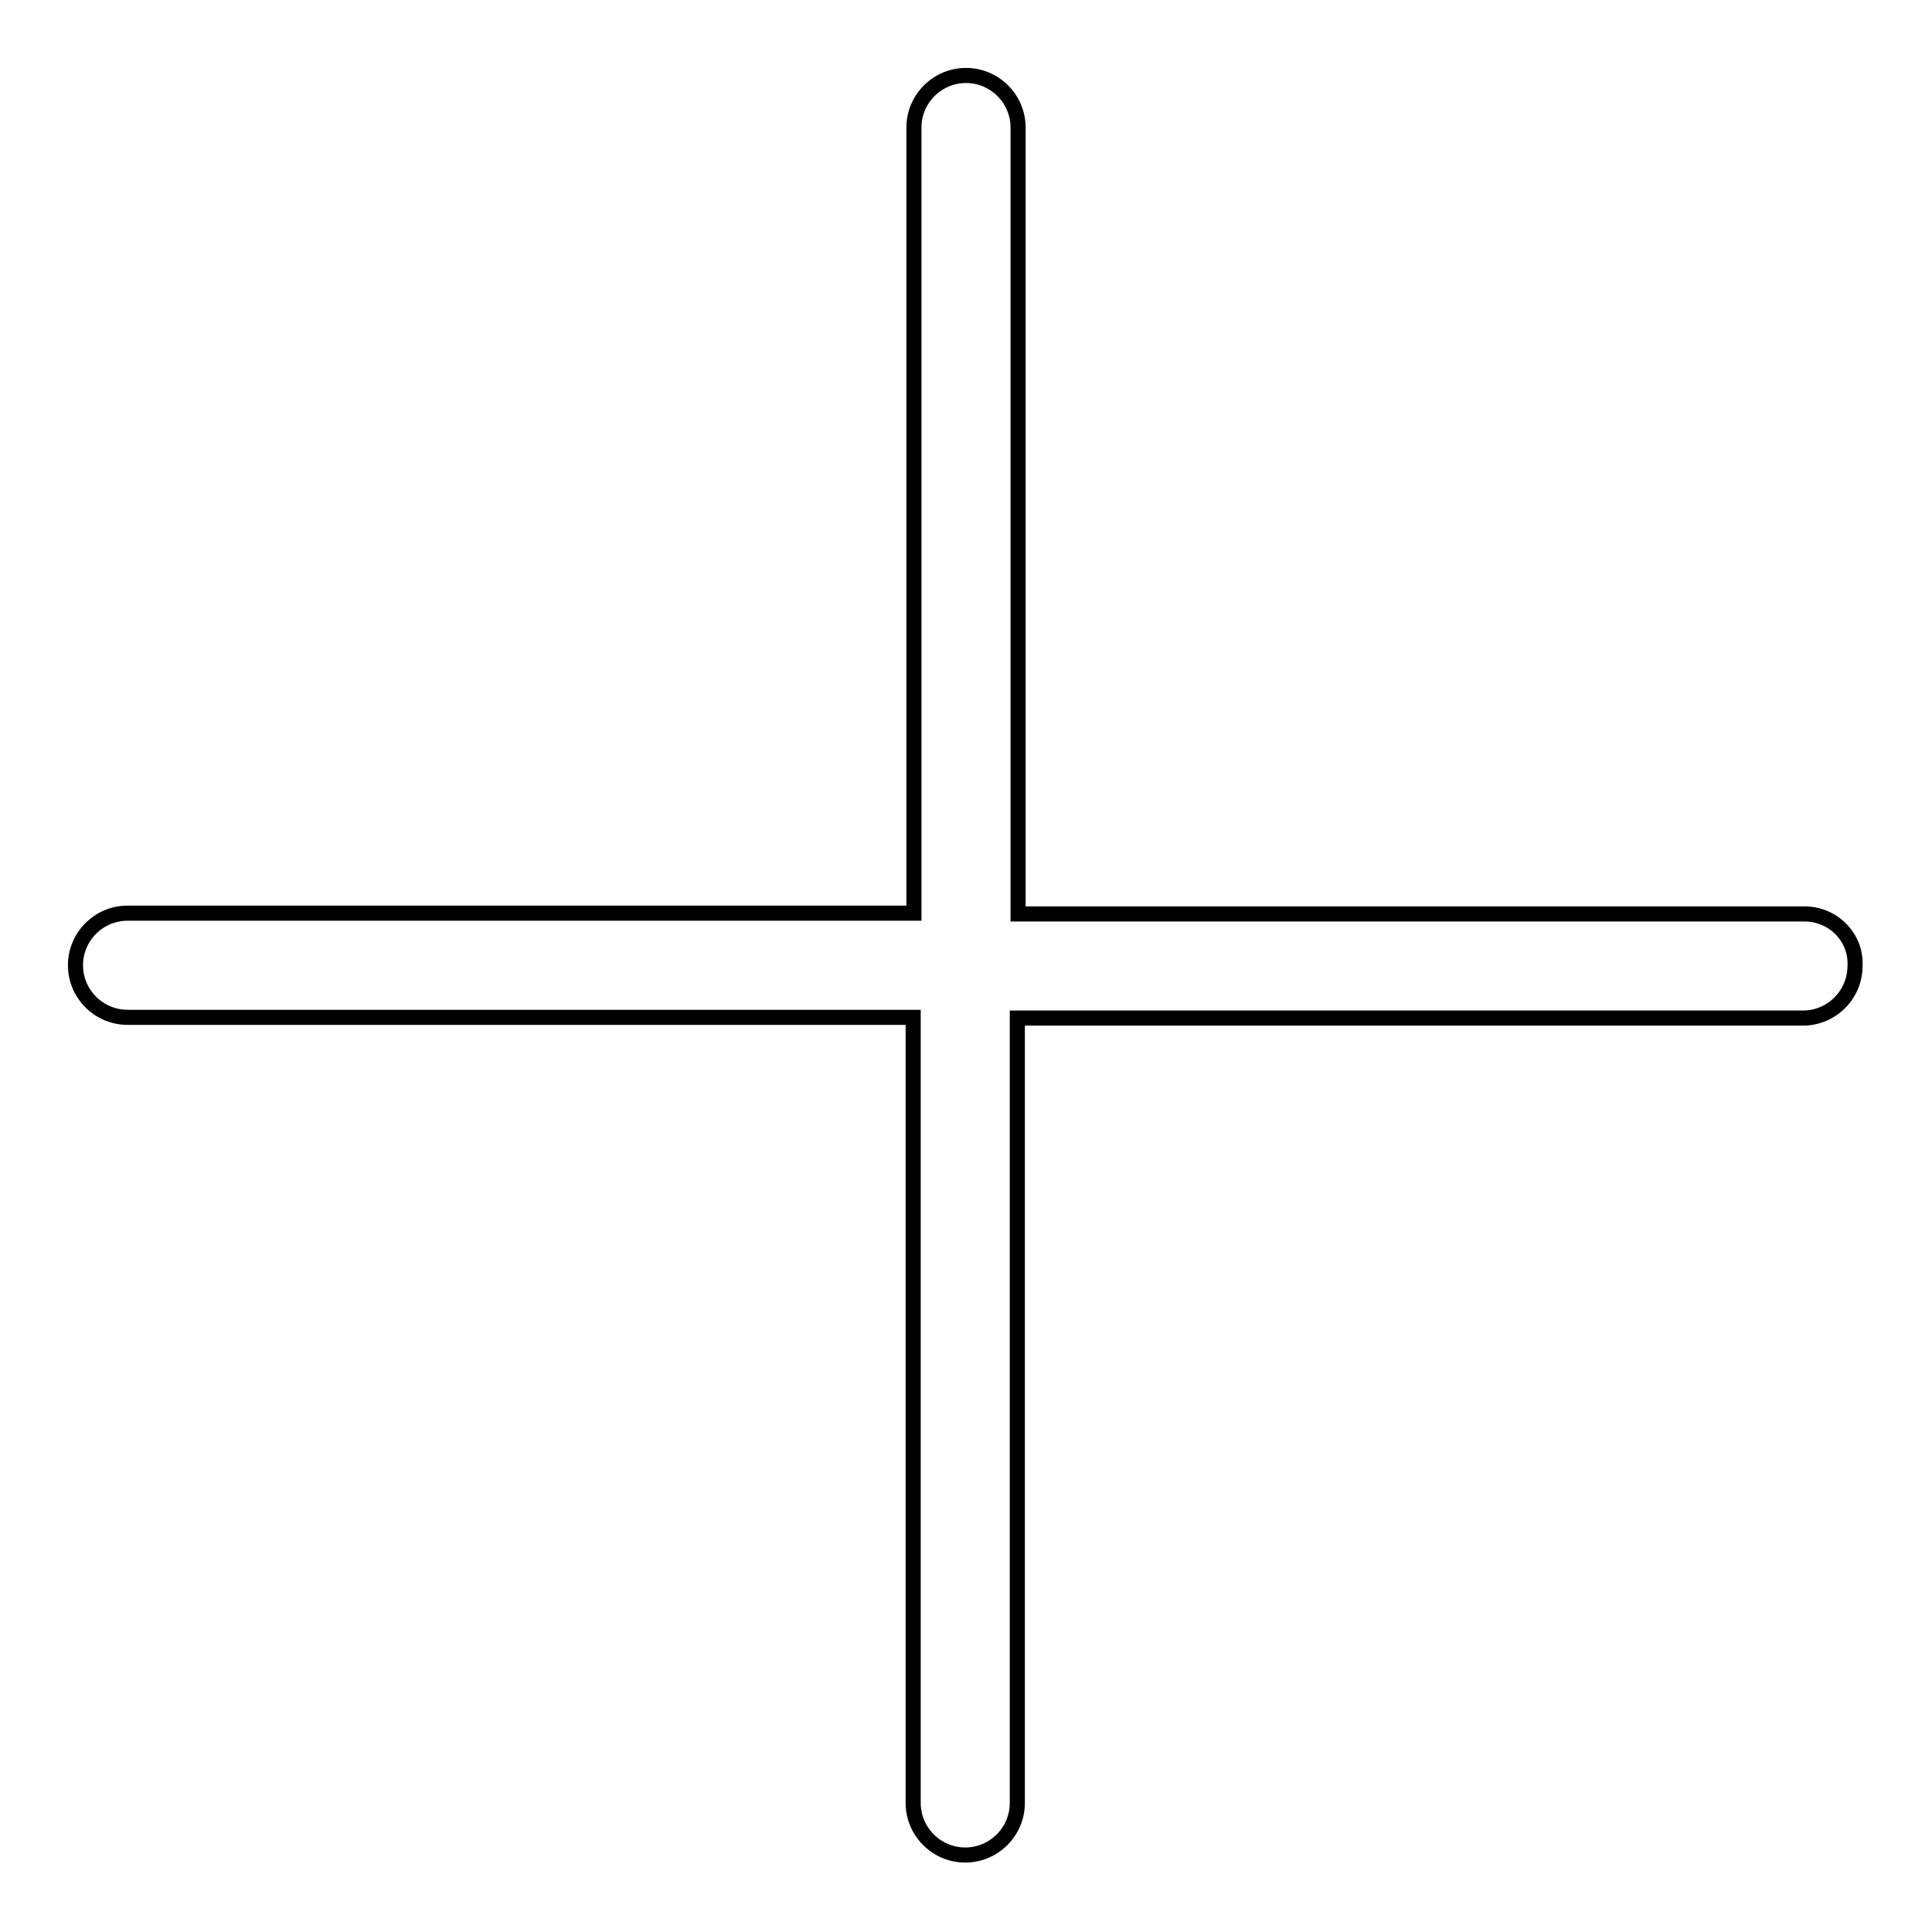<?xml version="1.0" encoding="utf-8"?>
<!-- Svg Vector Icons : http://www.onlinewebfonts.com/icon -->
<!DOCTYPE svg PUBLIC "-//W3C//DTD SVG 1.1//EN" "http://www.w3.org/Graphics/SVG/1.1/DTD/svg11.dtd">
<svg version="1.1" xmlns="http://www.w3.org/2000/svg" xmlns:xlink="http://www.w3.org/1999/xlink" x="0px" y="0px" viewBox="0 0 256 256" enable-background="new 0 0 256 256" xml:space="preserve">
<g> <path stroke-width="2" fill-opacity="0" stroke="#000000"  d="M239.1,121.1H134.9V16.9c0-3.8-3.1-6.9-6.9-6.9s-6.9,3.1-6.9,6.9v104.1H16.9c-3.8,0-6.9,3.1-6.9,6.9 c0,3.8,3.1,6.9,6.9,6.9h104.1v104.1c0,3.8,3.1,6.9,6.9,6.9c3.8,0,6.9-3.1,6.9-6.9V134.9h104.1c3.8,0,6.9-3.1,6.9-6.9 C246,124.2,242.9,121.1,239.1,121.1L239.1,121.1z"/></g>
</svg>